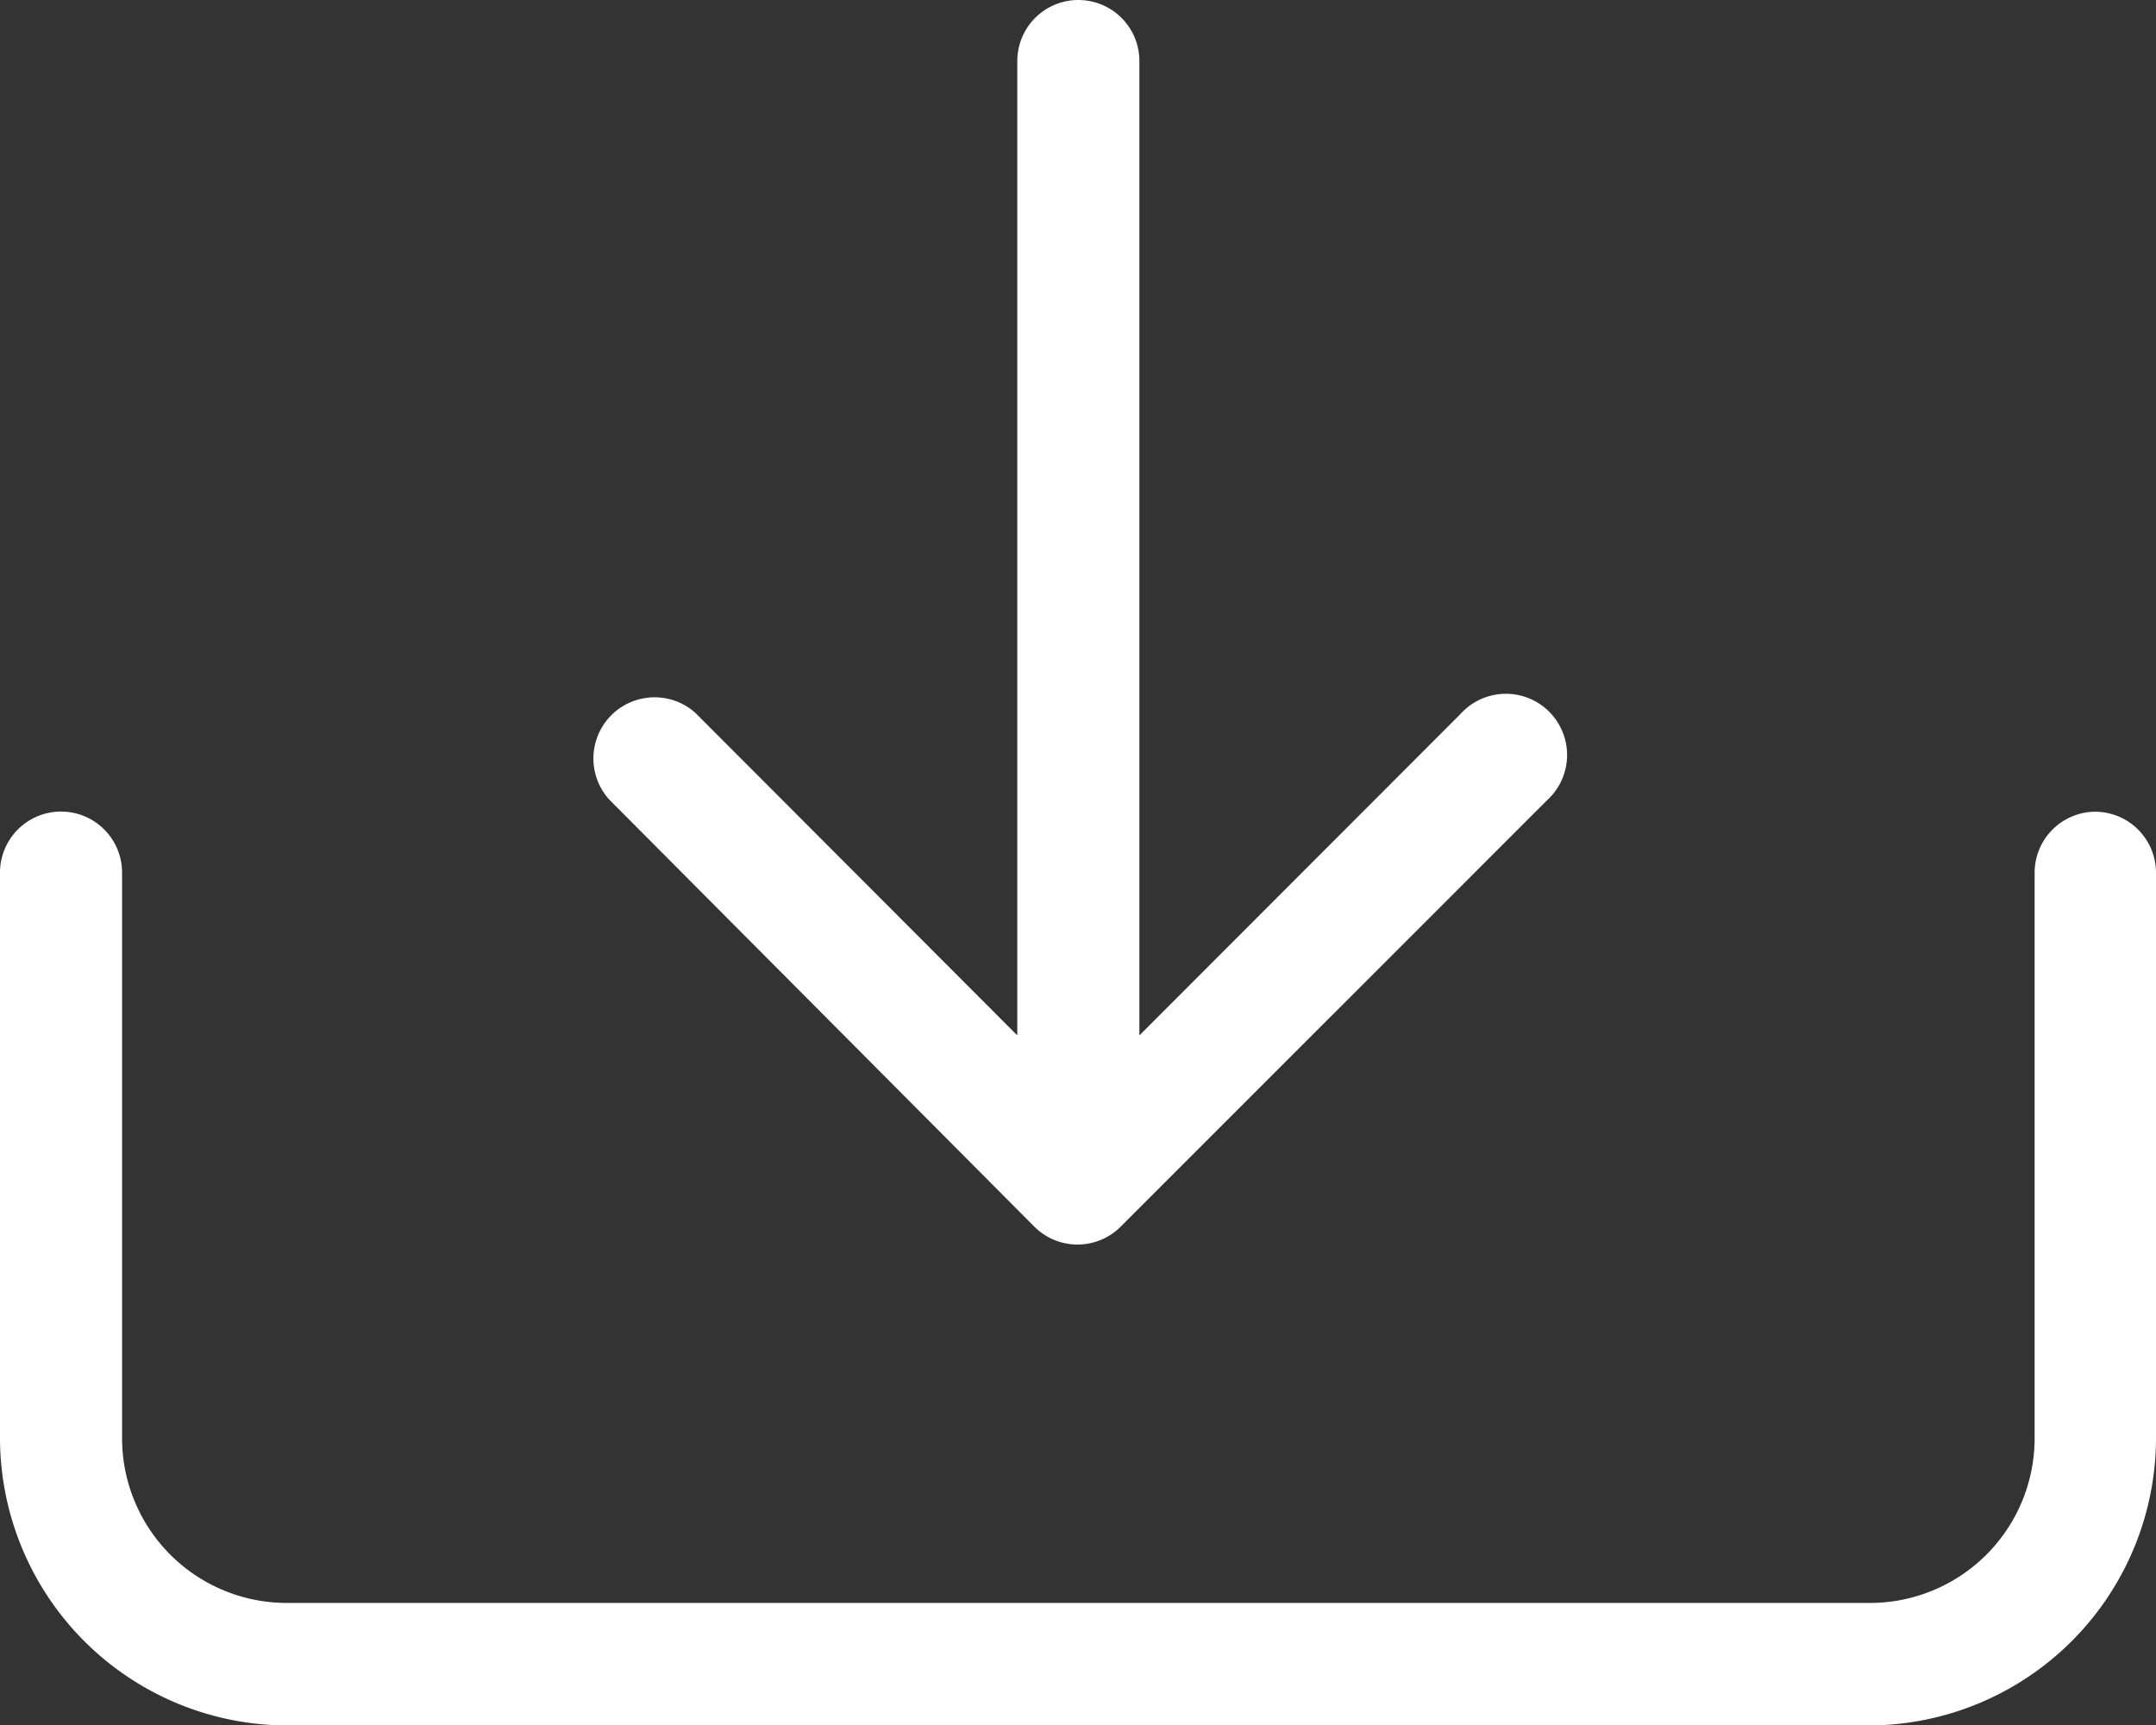 <svg xmlns="http://www.w3.org/2000/svg" viewBox="0 0 15.471 12.377">
  <rect x="0" y="0" width="15.471" height="12.377" fill="#333333" stroke="none"/>
  <defs>
    <style>
      .cls-1 {
        fill: #fff;
      }
    </style>
  </defs>
  <path id="download_arrow_import_install_receive" data-name="download, arrow, import, install, receive" class="cls-1" d="M5.771,9.256a.439.439,0,0,1,.62-.62L8.7,10.949V3.958a.438.438,0,0,1,.876,0v6.991L11.88,8.643a.439.439,0,1,1,.62.62L9.442,12.321a.438.438,0,0,1-.62,0Zm10.662.088A.438.438,0,0,0,16,9.781v4.058a1.182,1.182,0,0,1-1.182,1.182H3.458a1.182,1.182,0,0,1-1.182-1.19V9.781a.438.438,0,0,0-.876,0v4.058A2.065,2.065,0,0,0,3.458,15.9H14.813a2.065,2.065,0,0,0,2.058-2.058V9.781A.438.438,0,0,0,16.433,9.344Z" transform="translate(-1.4 -3.52)"/>
</svg>